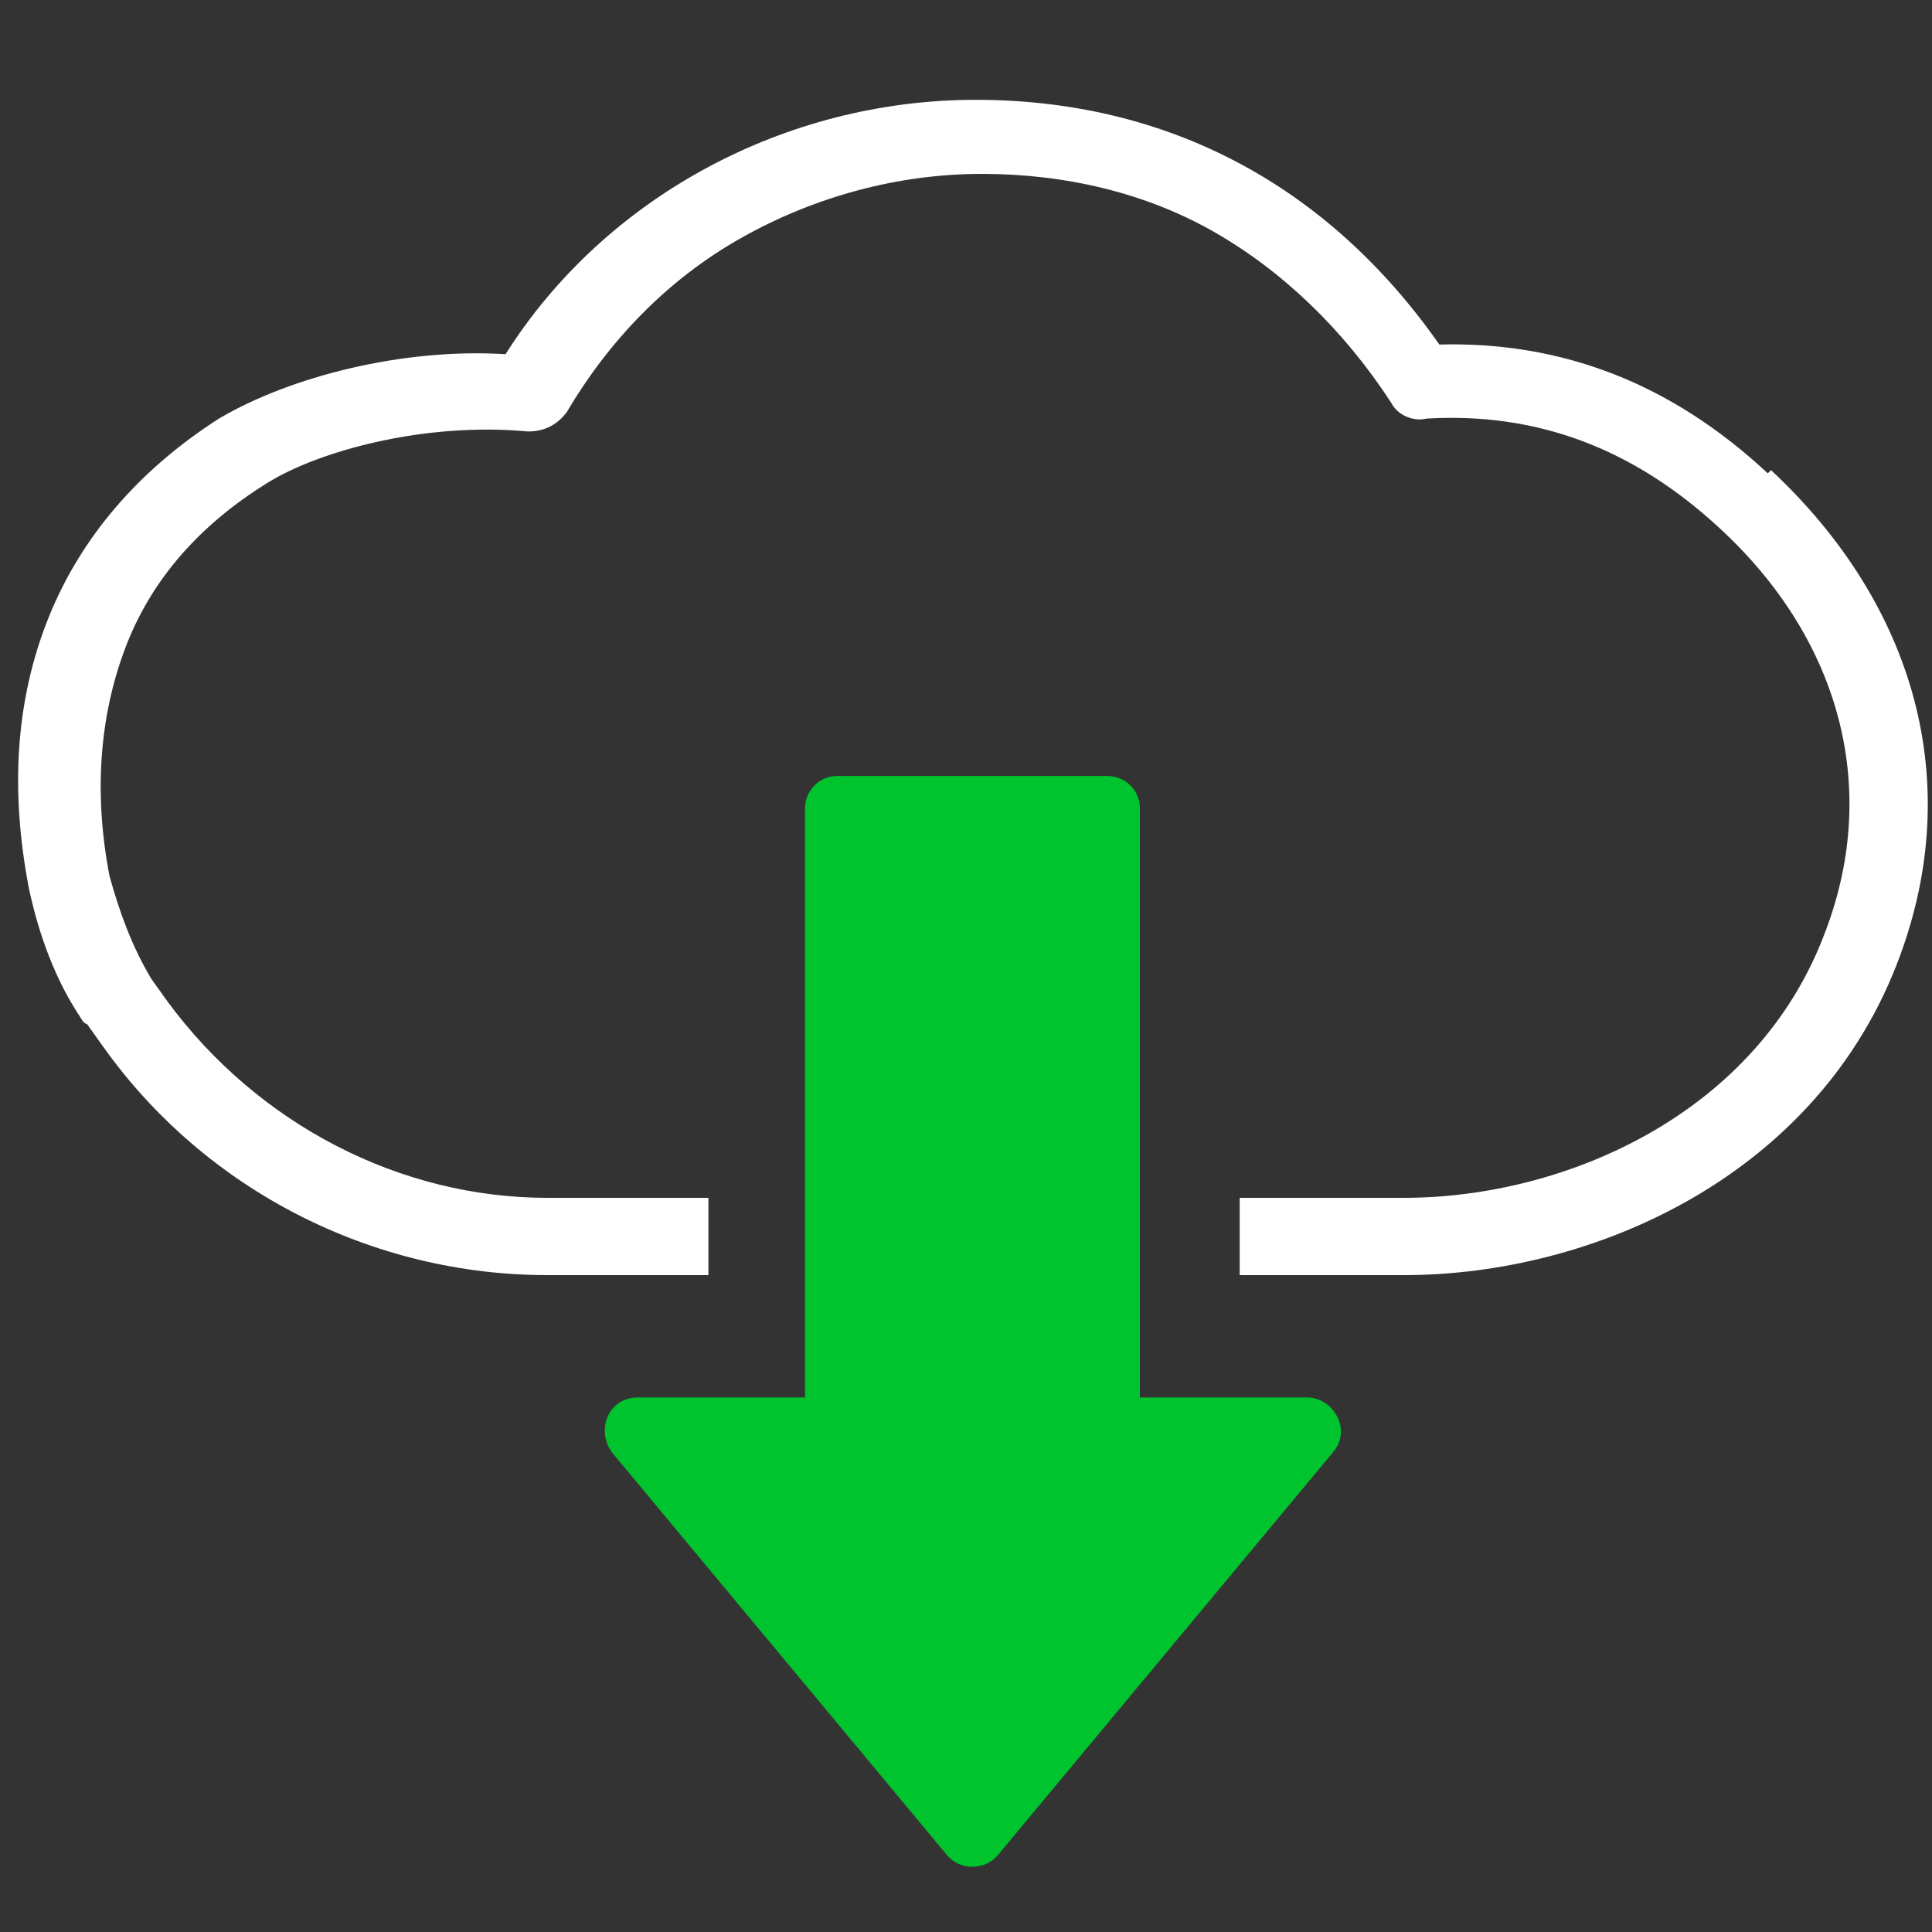 <?xml version="1.0" encoding="UTF-8"?>
<svg id="Layer_1" xmlns="http://www.w3.org/2000/svg" version="1.1" viewBox="0 0 60 60">
  <rect x="0" y="0" width="60" height="60" fill="#333333" stroke="none"/>
  <!-- Generator: Adobe Illustrator 29.1.0, SVG Export Plug-In . SVG Version: 2.1.0 Build 142)  -->
  <defs>
    <style>
      .st0 {
        fill: #fff;
      }

      .st1 {
        fill: #00c42e;
      }
    </style>
  </defs>
  <path class="st0" d="M54.9,14.7c-3-2.8-6.4-4.1-10.2-4-3.5-5-8.5-7.6-14.4-7.6s-11.5,3-14.6,7.9c-3.2-.2-6.7.7-8.9,2-2.5,1.6-4.3,3.7-5.3,6.2-1,2.5-1.2,5.3-.6,8.4.3,1.4.8,2.8,1.6,4,0,0,.1.2.2.2,0,0,0,0,0,0l.5.7c3.2,4.5,8.4,7.1,13.8,7.1h5v-2.4h-5c-4.6,0-9-2.3-11.8-6.1l-.5-.7s0,0,0,0c-.6-1-1-2.1-1.3-3.2-.5-2.6-.3-5,.5-7.1.8-2.1,2.3-3.8,4.4-5.1,1.6-1,4.9-1.9,8.1-1.6.5,0,.9-.2,1.2-.6,1.3-2.2,3.1-4.1,5.4-5.4,2.3-1.3,4.9-2,7.5-2s5.1.6,7.2,1.8c2.1,1.2,4,3,5.5,5.3.2.4.7.6,1.1.5,3.4-.2,6.4.9,9.1,3.4,3.7,3.4,5,8,3.3,12.5-2.1,5.7-8.1,8.3-13.1,8.3h-5.1v2.4h5.1c5.9,0,12.9-3.1,15.4-9.9,2-5.4.5-10.9-4-15.1Z"/>
  <path class="st1" d="M40.6,43.4h-5.2v-18.3c0-.6-.5-1-1-1h-8.4c-.6,0-1,.5-1,1v18.3h-5.2c-.9,0-1.3,1-.8,1.7l10.4,12.5c.4.5,1.2.5,1.6,0l10.4-12.5c.6-.7,0-1.7-.8-1.7Z"/>
</svg>